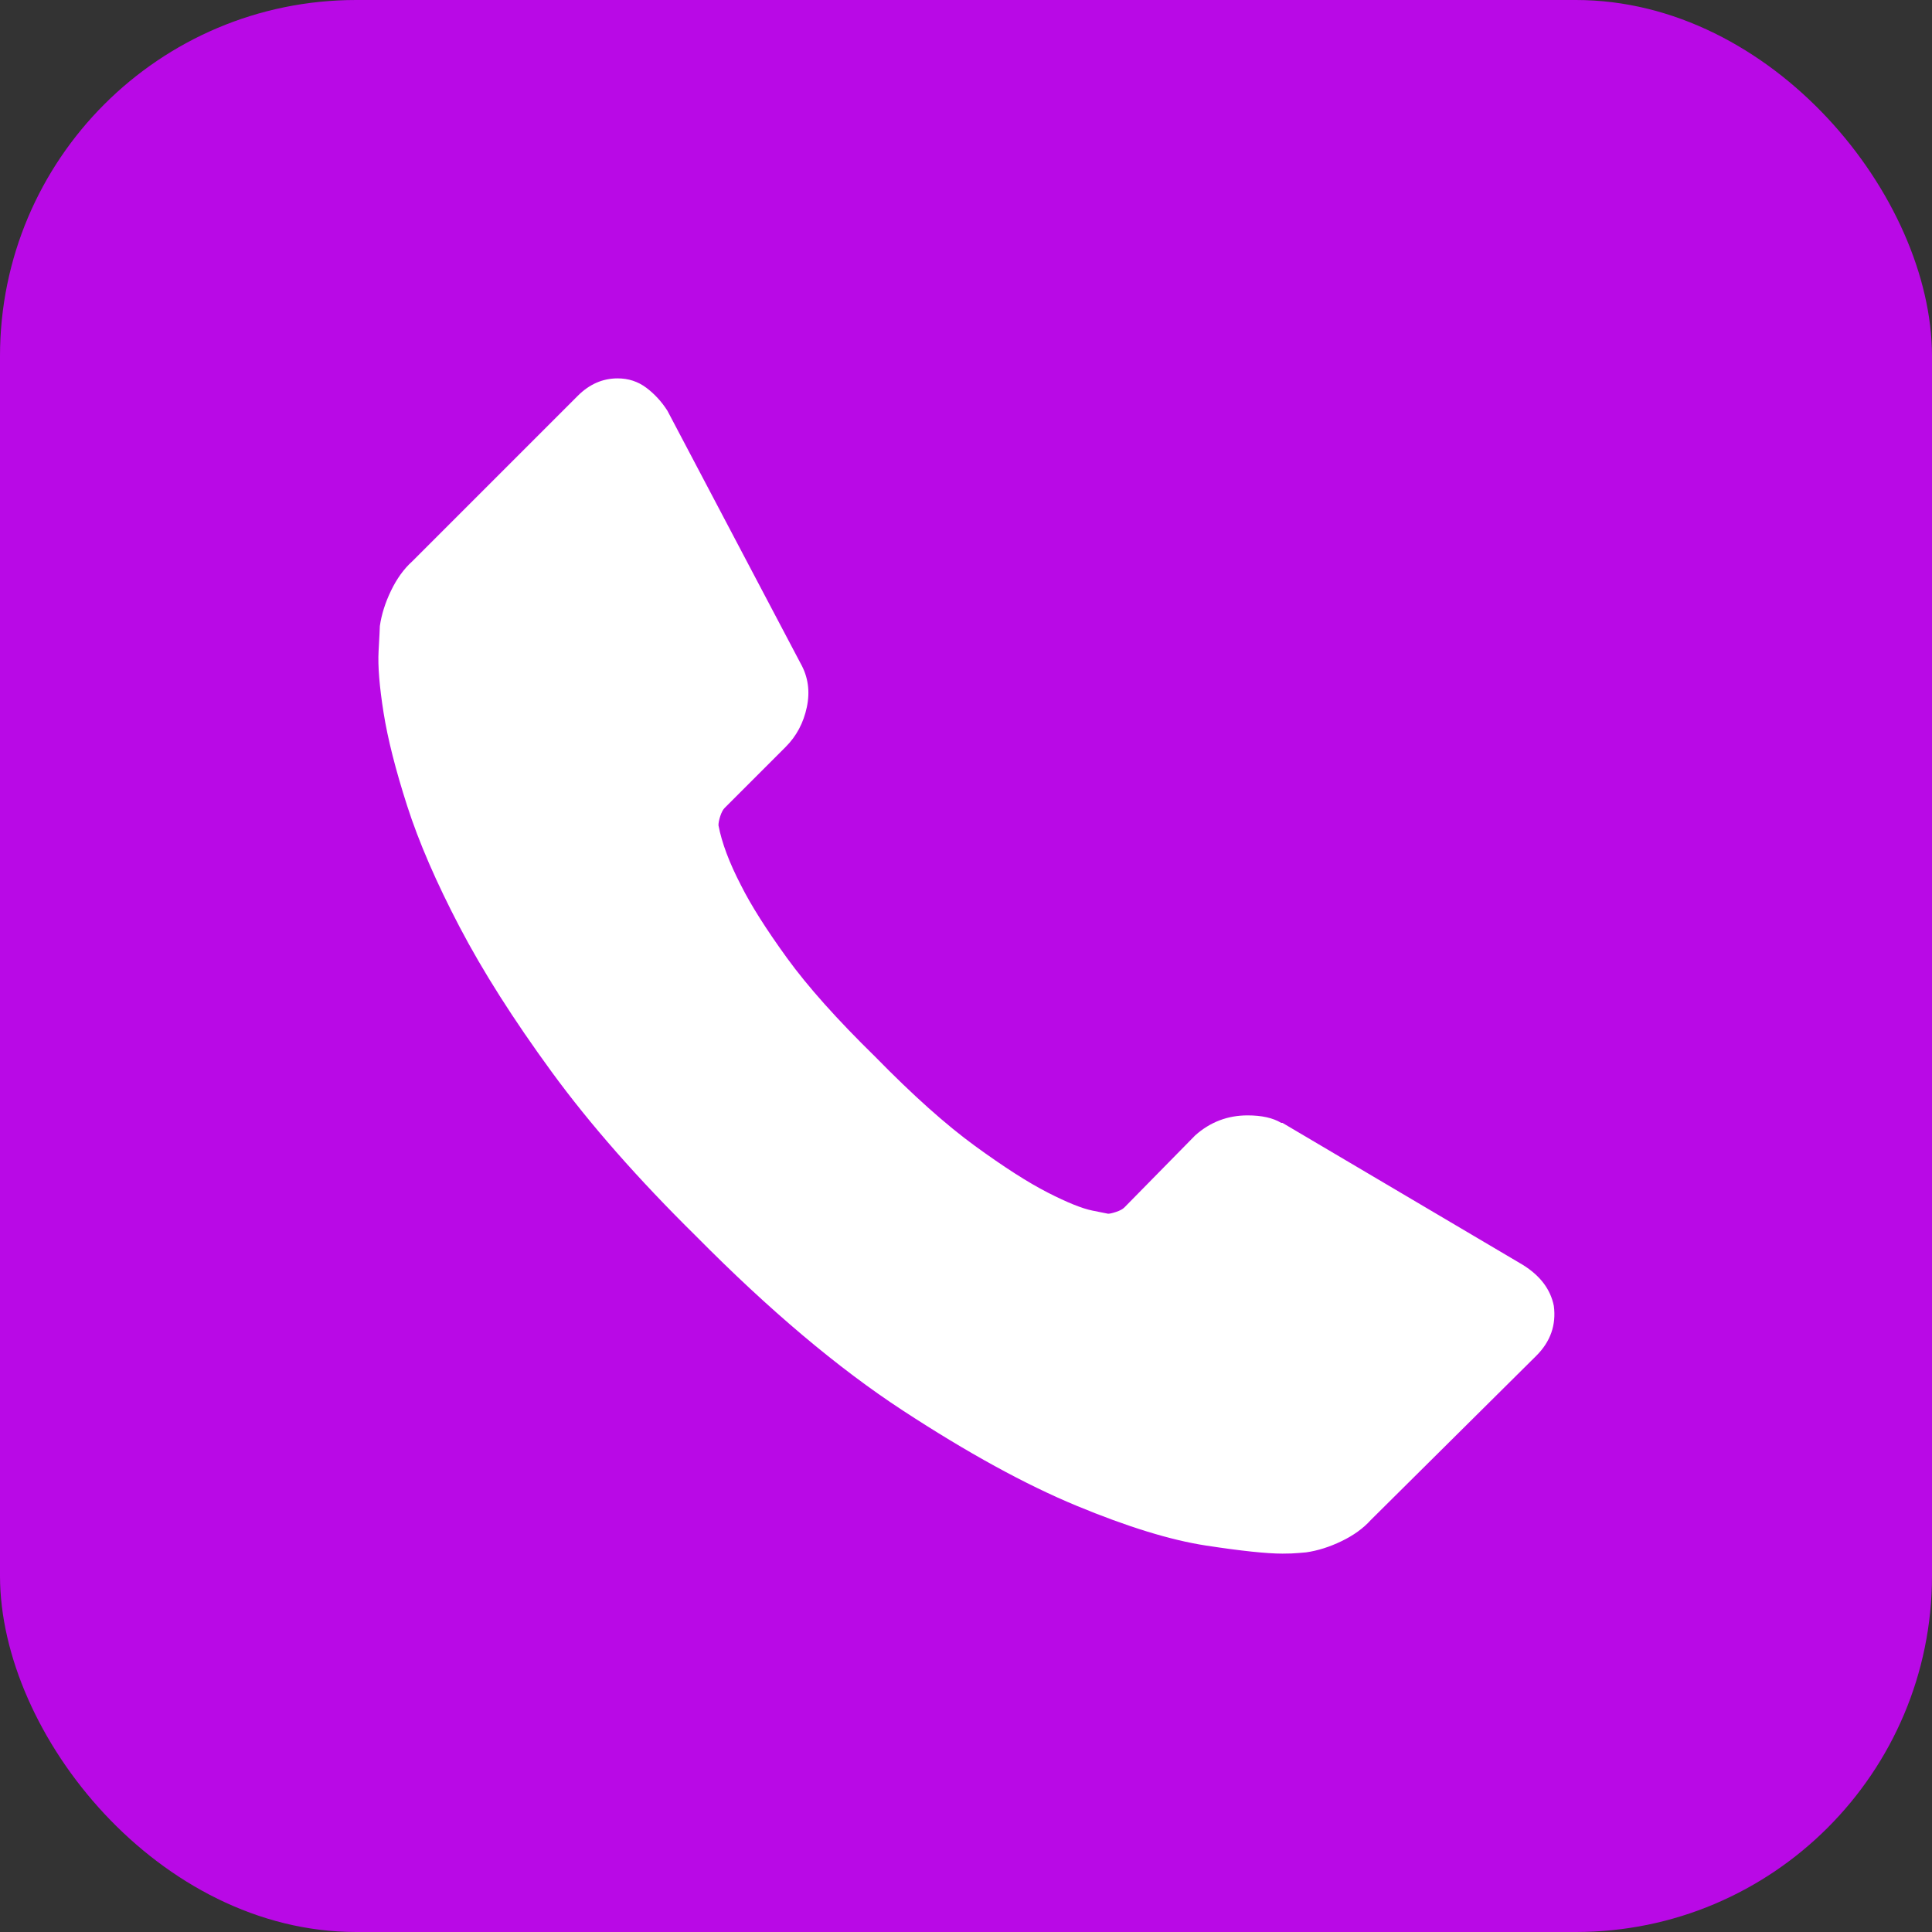 <?xml version="1.0" encoding="UTF-8"?> <svg xmlns="http://www.w3.org/2000/svg" width="217" height="217" viewBox="0 0 217 217" fill="none"><rect x="0" y="0" width="217" height="217" fill="#333333" stroke="none"/> <rect width="217" height="217" rx="40" fill="#B909E6"></rect> <path d="M174.524 146.674C174.804 148.818 174.15 150.683 172.566 152.267L153.968 170.724C153.129 171.657 152.034 172.45 150.683 173.101C149.331 173.754 148.003 174.174 146.698 174.36C146.605 174.36 146.325 174.384 145.858 174.431C145.393 174.477 144.787 174.501 144.041 174.501C142.269 174.501 139.403 174.198 135.441 173.592C131.479 172.985 126.632 171.494 120.899 169.117C115.165 166.74 108.663 163.174 101.392 158.42C94.121 153.666 86.383 147.14 78.18 138.843C71.654 132.411 66.248 126.259 61.959 120.386C57.671 114.513 54.222 109.083 51.612 104.095C49.002 99.108 47.044 94.587 45.739 90.532C44.434 86.476 43.548 82.981 43.082 80.044C42.616 77.108 42.429 74.8 42.523 73.123C42.616 71.445 42.663 70.512 42.663 70.326C42.849 69.021 43.268 67.692 43.921 66.341C44.574 64.989 45.366 63.894 46.298 63.055L64.896 44.457C66.201 43.152 67.692 42.499 69.37 42.499C70.582 42.499 71.654 42.849 72.586 43.548C73.519 44.247 74.311 45.11 74.964 46.135L89.926 74.521C90.765 76.012 90.998 77.644 90.625 79.415C90.252 81.186 89.46 82.678 88.248 83.89L81.396 90.741C81.209 90.928 81.046 91.231 80.906 91.65C80.767 92.07 80.697 92.419 80.697 92.699C81.07 94.657 81.909 96.894 83.214 99.411C84.332 101.648 86.057 104.375 88.387 107.591C90.718 110.807 94.027 114.512 98.316 118.707C102.51 122.996 106.239 126.328 109.502 128.706C112.764 131.082 115.492 132.831 117.682 133.949C119.873 135.068 121.551 135.744 122.716 135.976L124.464 136.326C124.65 136.326 124.954 136.256 125.373 136.116C125.792 135.976 126.095 135.813 126.282 135.627L134.252 127.516C135.931 126.025 137.888 125.279 140.125 125.279C141.71 125.279 142.968 125.559 143.9 126.118H144.04L171.027 142.059C172.986 143.272 174.151 144.81 174.524 146.674Z" fill="white"></path> </svg> 